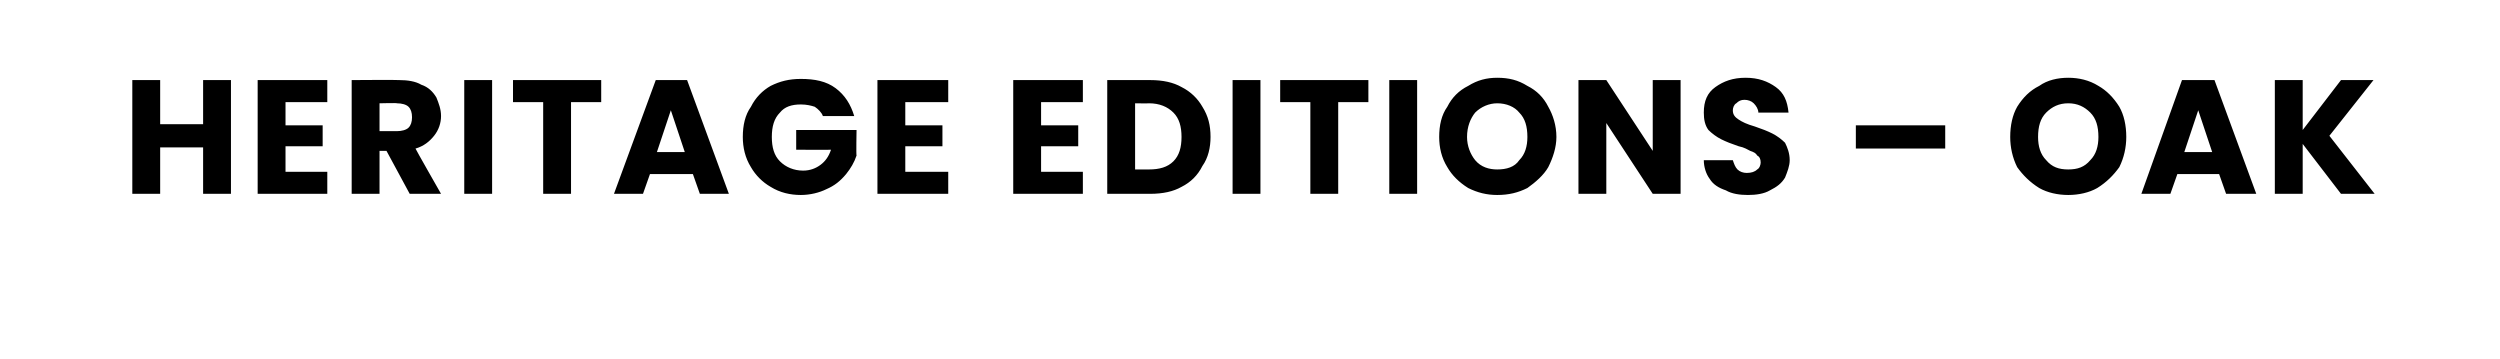<?xml version="1.0" standalone="no"?><!DOCTYPE svg PUBLIC "-//W3C//DTD SVG 1.1//EN" "http://www.w3.org/Graphics/SVG/1.1/DTD/svg11.dtd"><svg xmlns="http://www.w3.org/2000/svg" version="1.1" width="215.4px" height="30.9px" viewBox="0 -2 215.4 30.9" style="top:-2px">  <desc>heritage editions – OAK</desc>  <defs/>  <g id="Polygon55825">    <path d="M 19.9 4.9 L 19.9 14.7 L 17.5 14.7 L 17.5 10.7 L 13.8 10.7 L 13.8 14.7 L 11.4 14.7 L 11.4 4.9 L 13.8 4.9 L 13.8 8.7 L 17.5 8.7 L 17.5 4.9 L 19.9 4.9 Z M 24.6 6.8 L 24.6 8.8 L 27.8 8.8 L 27.8 10.6 L 24.6 10.6 L 24.6 12.8 L 28.2 12.8 L 28.2 14.7 L 22.2 14.7 L 22.2 4.9 L 28.2 4.9 L 28.2 6.8 L 24.6 6.8 Z M 35.3 14.7 L 33.3 11 L 32.7 11 L 32.7 14.7 L 30.3 14.7 L 30.3 4.9 C 30.3 4.9 34.35 4.87 34.4 4.9 C 35.1 4.9 35.8 5 36.3 5.3 C 36.9 5.5 37.3 5.9 37.6 6.4 C 37.8 6.9 38 7.4 38 8 C 38 8.6 37.8 9.2 37.4 9.7 C 37 10.2 36.5 10.6 35.8 10.8 C 35.78 10.81 38 14.7 38 14.7 L 35.3 14.7 Z M 32.7 9.3 C 32.7 9.3 34.21 9.3 34.2 9.3 C 34.6 9.3 35 9.2 35.2 9 C 35.4 8.8 35.5 8.5 35.5 8.1 C 35.5 7.7 35.4 7.4 35.2 7.2 C 35 7 34.6 6.9 34.2 6.9 C 34.21 6.86 32.7 6.9 32.7 6.9 L 32.7 9.3 Z M 42.4 4.9 L 42.4 14.7 L 40 14.7 L 40 4.9 L 42.4 4.9 Z M 51.8 4.9 L 51.8 6.8 L 49.2 6.8 L 49.2 14.7 L 46.8 14.7 L 46.8 6.8 L 44.2 6.8 L 44.2 4.9 L 51.8 4.9 Z M 59.7 13 L 56 13 L 55.4 14.7 L 52.9 14.7 L 56.5 4.9 L 59.2 4.9 L 62.8 14.7 L 60.3 14.7 L 59.7 13 Z M 59 11.1 L 57.8 7.5 L 56.6 11.1 L 59 11.1 Z M 70.9 8 C 70.8 7.7 70.5 7.4 70.2 7.2 C 69.9 7.1 69.5 7 69 7 C 68.2 7 67.6 7.2 67.2 7.7 C 66.7 8.2 66.5 8.9 66.5 9.8 C 66.5 10.7 66.7 11.4 67.2 11.9 C 67.7 12.4 68.4 12.7 69.2 12.7 C 69.8 12.7 70.3 12.5 70.7 12.2 C 71.1 11.9 71.4 11.5 71.6 10.9 C 71.59 10.92 68.6 10.9 68.6 10.9 L 68.6 9.2 L 73.8 9.2 C 73.8 9.2 73.76 11.38 73.8 11.4 C 73.6 12 73.3 12.5 72.9 13 C 72.4 13.6 71.9 14 71.2 14.3 C 70.6 14.6 69.8 14.8 69 14.8 C 68.1 14.8 67.2 14.6 66.4 14.1 C 65.7 13.7 65.1 13.1 64.7 12.4 C 64.2 11.6 64 10.7 64 9.8 C 64 8.8 64.2 7.9 64.7 7.2 C 65.1 6.4 65.7 5.8 66.4 5.4 C 67.2 5 68 4.8 69 4.8 C 70.2 4.8 71.2 5 72 5.6 C 72.8 6.2 73.3 7 73.6 8 C 73.6 8 70.9 8 70.9 8 Z M 78 6.8 L 78 8.8 L 81.2 8.8 L 81.2 10.6 L 78 10.6 L 78 12.8 L 81.7 12.8 L 81.7 14.7 L 75.6 14.7 L 75.6 4.9 L 81.7 4.9 L 81.7 6.8 L 78 6.8 Z M 89.7 6.8 L 89.7 8.8 L 92.9 8.8 L 92.9 10.6 L 89.7 10.6 L 89.7 12.8 L 93.3 12.8 L 93.3 14.7 L 87.3 14.7 L 87.3 4.9 L 93.3 4.9 L 93.3 6.8 L 89.7 6.8 Z M 99.1 4.9 C 100.2 4.9 101.1 5.1 101.8 5.5 C 102.6 5.9 103.2 6.5 103.6 7.2 C 104.1 8 104.3 8.8 104.3 9.8 C 104.3 10.7 104.1 11.6 103.6 12.3 C 103.2 13.1 102.6 13.7 101.8 14.1 C 101.1 14.5 100.2 14.7 99.1 14.7 C 99.13 14.7 95.4 14.7 95.4 14.7 L 95.4 4.9 L 99.1 4.9 C 99.1 4.9 99.13 4.87 99.1 4.9 Z M 99 12.6 C 99.9 12.6 100.6 12.4 101.1 11.9 C 101.6 11.4 101.8 10.7 101.8 9.8 C 101.8 8.9 101.6 8.2 101.1 7.7 C 100.6 7.2 99.9 6.9 99 6.9 C 98.97 6.92 97.8 6.9 97.8 6.9 L 97.8 12.6 L 99 12.6 C 99 12.6 98.97 12.63 99 12.6 Z M 108.6 4.9 L 108.6 14.7 L 106.2 14.7 L 106.2 4.9 L 108.6 4.9 Z M 117.9 4.9 L 117.9 6.8 L 115.3 6.8 L 115.3 14.7 L 112.9 14.7 L 112.9 6.8 L 110.3 6.8 L 110.3 4.9 L 117.9 4.9 Z M 122.1 4.9 L 122.1 14.7 L 119.7 14.7 L 119.7 4.9 L 122.1 4.9 Z M 129 14.8 C 128.1 14.8 127.3 14.6 126.5 14.2 C 125.7 13.7 125.1 13.1 124.7 12.4 C 124.2 11.6 124 10.7 124 9.8 C 124 8.8 124.2 7.9 124.7 7.2 C 125.1 6.4 125.7 5.8 126.5 5.4 C 127.3 4.9 128.1 4.7 129 4.7 C 130 4.7 130.8 4.9 131.6 5.4 C 132.4 5.8 133 6.4 133.4 7.2 C 133.8 7.9 134.1 8.8 134.1 9.8 C 134.1 10.7 133.8 11.6 133.4 12.4 C 133 13.1 132.3 13.7 131.6 14.2 C 130.8 14.6 130 14.8 129 14.8 C 129 14.8 129 14.8 129 14.8 Z M 129 12.6 C 129.8 12.6 130.5 12.4 130.9 11.8 C 131.4 11.3 131.6 10.6 131.6 9.8 C 131.6 8.9 131.4 8.2 130.9 7.7 C 130.5 7.2 129.8 6.9 129 6.9 C 128.3 6.9 127.6 7.2 127.1 7.7 C 126.7 8.2 126.4 8.9 126.4 9.8 C 126.4 10.6 126.7 11.3 127.1 11.8 C 127.6 12.4 128.3 12.6 129 12.6 C 129 12.6 129 12.6 129 12.6 Z M 144.8 14.7 L 142.4 14.7 L 138.4 8.6 L 138.4 14.7 L 136 14.7 L 136 4.9 L 138.4 4.9 L 142.4 11 L 142.4 4.9 L 144.8 4.9 L 144.8 14.7 Z M 150.6 14.8 C 149.9 14.8 149.2 14.7 148.7 14.4 C 148.1 14.2 147.6 13.9 147.3 13.4 C 147 13 146.8 12.4 146.8 11.8 C 146.8 11.8 149.3 11.8 149.3 11.8 C 149.4 12.1 149.5 12.4 149.7 12.6 C 149.9 12.8 150.2 12.9 150.5 12.9 C 150.9 12.9 151.2 12.8 151.4 12.6 C 151.6 12.5 151.7 12.2 151.7 12 C 151.7 11.7 151.6 11.5 151.4 11.4 C 151.3 11.2 151.1 11.1 150.8 11 C 150.6 10.9 150.3 10.7 149.8 10.6 C 149.2 10.4 148.7 10.2 148.3 10 C 147.9 9.8 147.5 9.5 147.2 9.2 C 146.9 8.8 146.8 8.3 146.8 7.7 C 146.8 6.7 147.1 6 147.8 5.5 C 148.5 5 149.3 4.7 150.4 4.7 C 151.5 4.7 152.3 5 153 5.5 C 153.7 6 154 6.7 154.1 7.7 C 154.1 7.7 151.5 7.7 151.5 7.7 C 151.5 7.4 151.3 7.1 151.1 6.9 C 150.9 6.7 150.6 6.6 150.3 6.6 C 150 6.6 149.8 6.7 149.6 6.9 C 149.4 7 149.3 7.3 149.3 7.5 C 149.3 7.9 149.5 8.1 149.8 8.3 C 150.1 8.5 150.5 8.7 151.2 8.9 C 151.8 9.1 152.3 9.3 152.7 9.5 C 153.1 9.7 153.5 10 153.8 10.3 C 154 10.7 154.2 11.2 154.2 11.8 C 154.2 12.3 154 12.8 153.8 13.3 C 153.5 13.8 153.1 14.1 152.5 14.4 C 152 14.7 151.3 14.8 150.6 14.8 C 150.6 14.8 150.6 14.8 150.6 14.8 Z M 167.6 8.8 L 167.6 10.8 L 159.9 10.8 L 159.9 8.8 L 167.6 8.8 Z M 178.2 14.8 C 177.3 14.8 176.4 14.6 175.7 14.2 C 174.9 13.7 174.3 13.1 173.8 12.4 C 173.4 11.6 173.2 10.7 173.2 9.8 C 173.2 8.8 173.4 7.9 173.8 7.2 C 174.3 6.4 174.9 5.8 175.7 5.4 C 176.4 4.9 177.3 4.7 178.2 4.7 C 179.1 4.7 180 4.9 180.8 5.4 C 181.5 5.8 182.1 6.4 182.6 7.2 C 183 7.9 183.2 8.8 183.2 9.8 C 183.2 10.7 183 11.6 182.6 12.4 C 182.1 13.1 181.5 13.7 180.7 14.2 C 180 14.6 179.1 14.8 178.2 14.8 C 178.2 14.8 178.2 14.8 178.2 14.8 Z M 178.2 12.6 C 179 12.6 179.6 12.4 180.1 11.8 C 180.6 11.3 180.8 10.6 180.8 9.8 C 180.8 8.9 180.6 8.2 180.1 7.7 C 179.6 7.2 179 6.9 178.2 6.9 C 177.4 6.9 176.8 7.2 176.3 7.7 C 175.8 8.2 175.6 8.9 175.6 9.8 C 175.6 10.6 175.8 11.3 176.3 11.8 C 176.8 12.4 177.4 12.6 178.2 12.6 C 178.2 12.6 178.2 12.6 178.2 12.6 Z M 191.2 13 L 187.6 13 L 187 14.7 L 184.5 14.7 L 188 4.9 L 190.8 4.9 L 194.4 14.7 L 191.8 14.7 L 191.2 13 Z M 190.6 11.1 L 189.4 7.5 L 188.2 11.1 L 190.6 11.1 Z M 201.7 14.7 L 198.4 10.4 L 198.4 14.7 L 196 14.7 L 196 4.9 L 198.4 4.9 L 198.4 9.2 L 201.7 4.9 L 204.5 4.9 L 200.7 9.7 L 204.6 14.7 L 201.7 14.7 Z " stroke="none" fill="#000"/>  </g></svg>